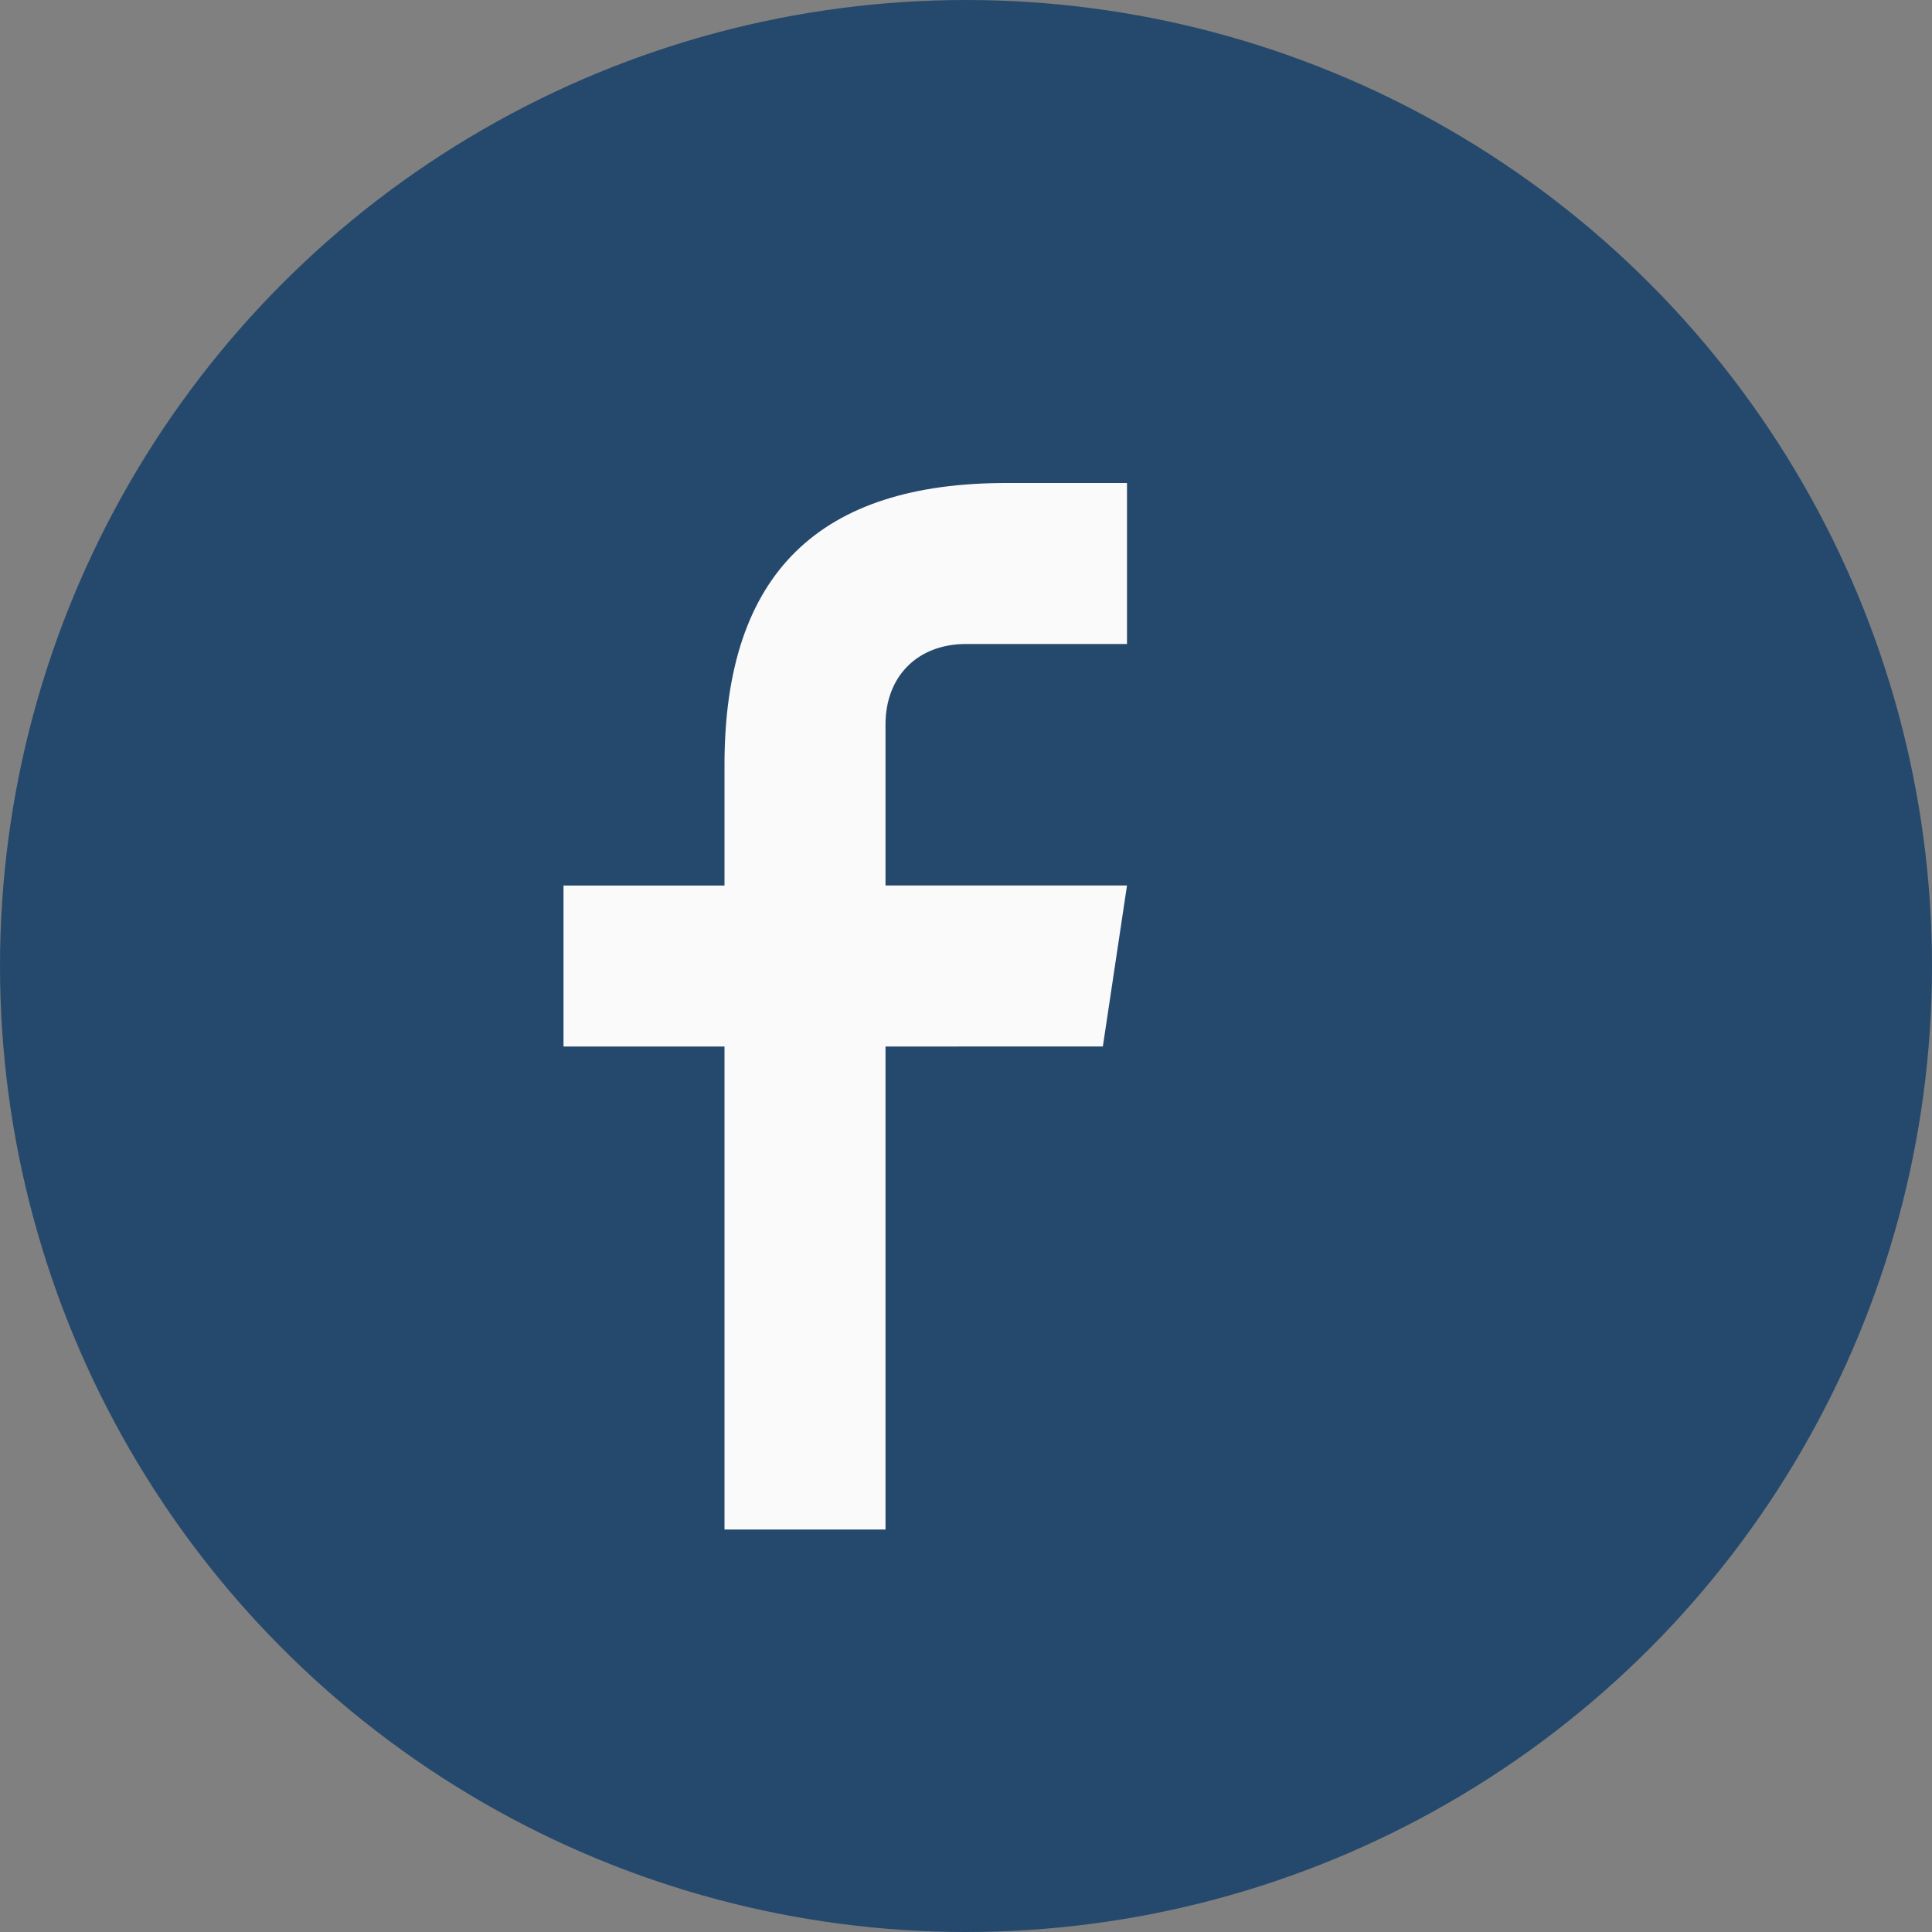 <?xml version="1.0" encoding="UTF-8"?>
<svg xmlns="http://www.w3.org/2000/svg" viewBox="0 0 24 24" width="24" height="24"><rect x="0" y="0" width="24" height="24" fill="#808080" stroke="none"/><circle cx="12" cy="12" r="12" fill="#25496C"/><path d="M14 8h-2c-.6 0-1 .4-1 1v2h3l-.3 2H11v6h-2v-6H7v-2h2v-1.5C9 7.1 10.2 6 12.5 6H14v2z" fill="#FAFAFA"/></svg>